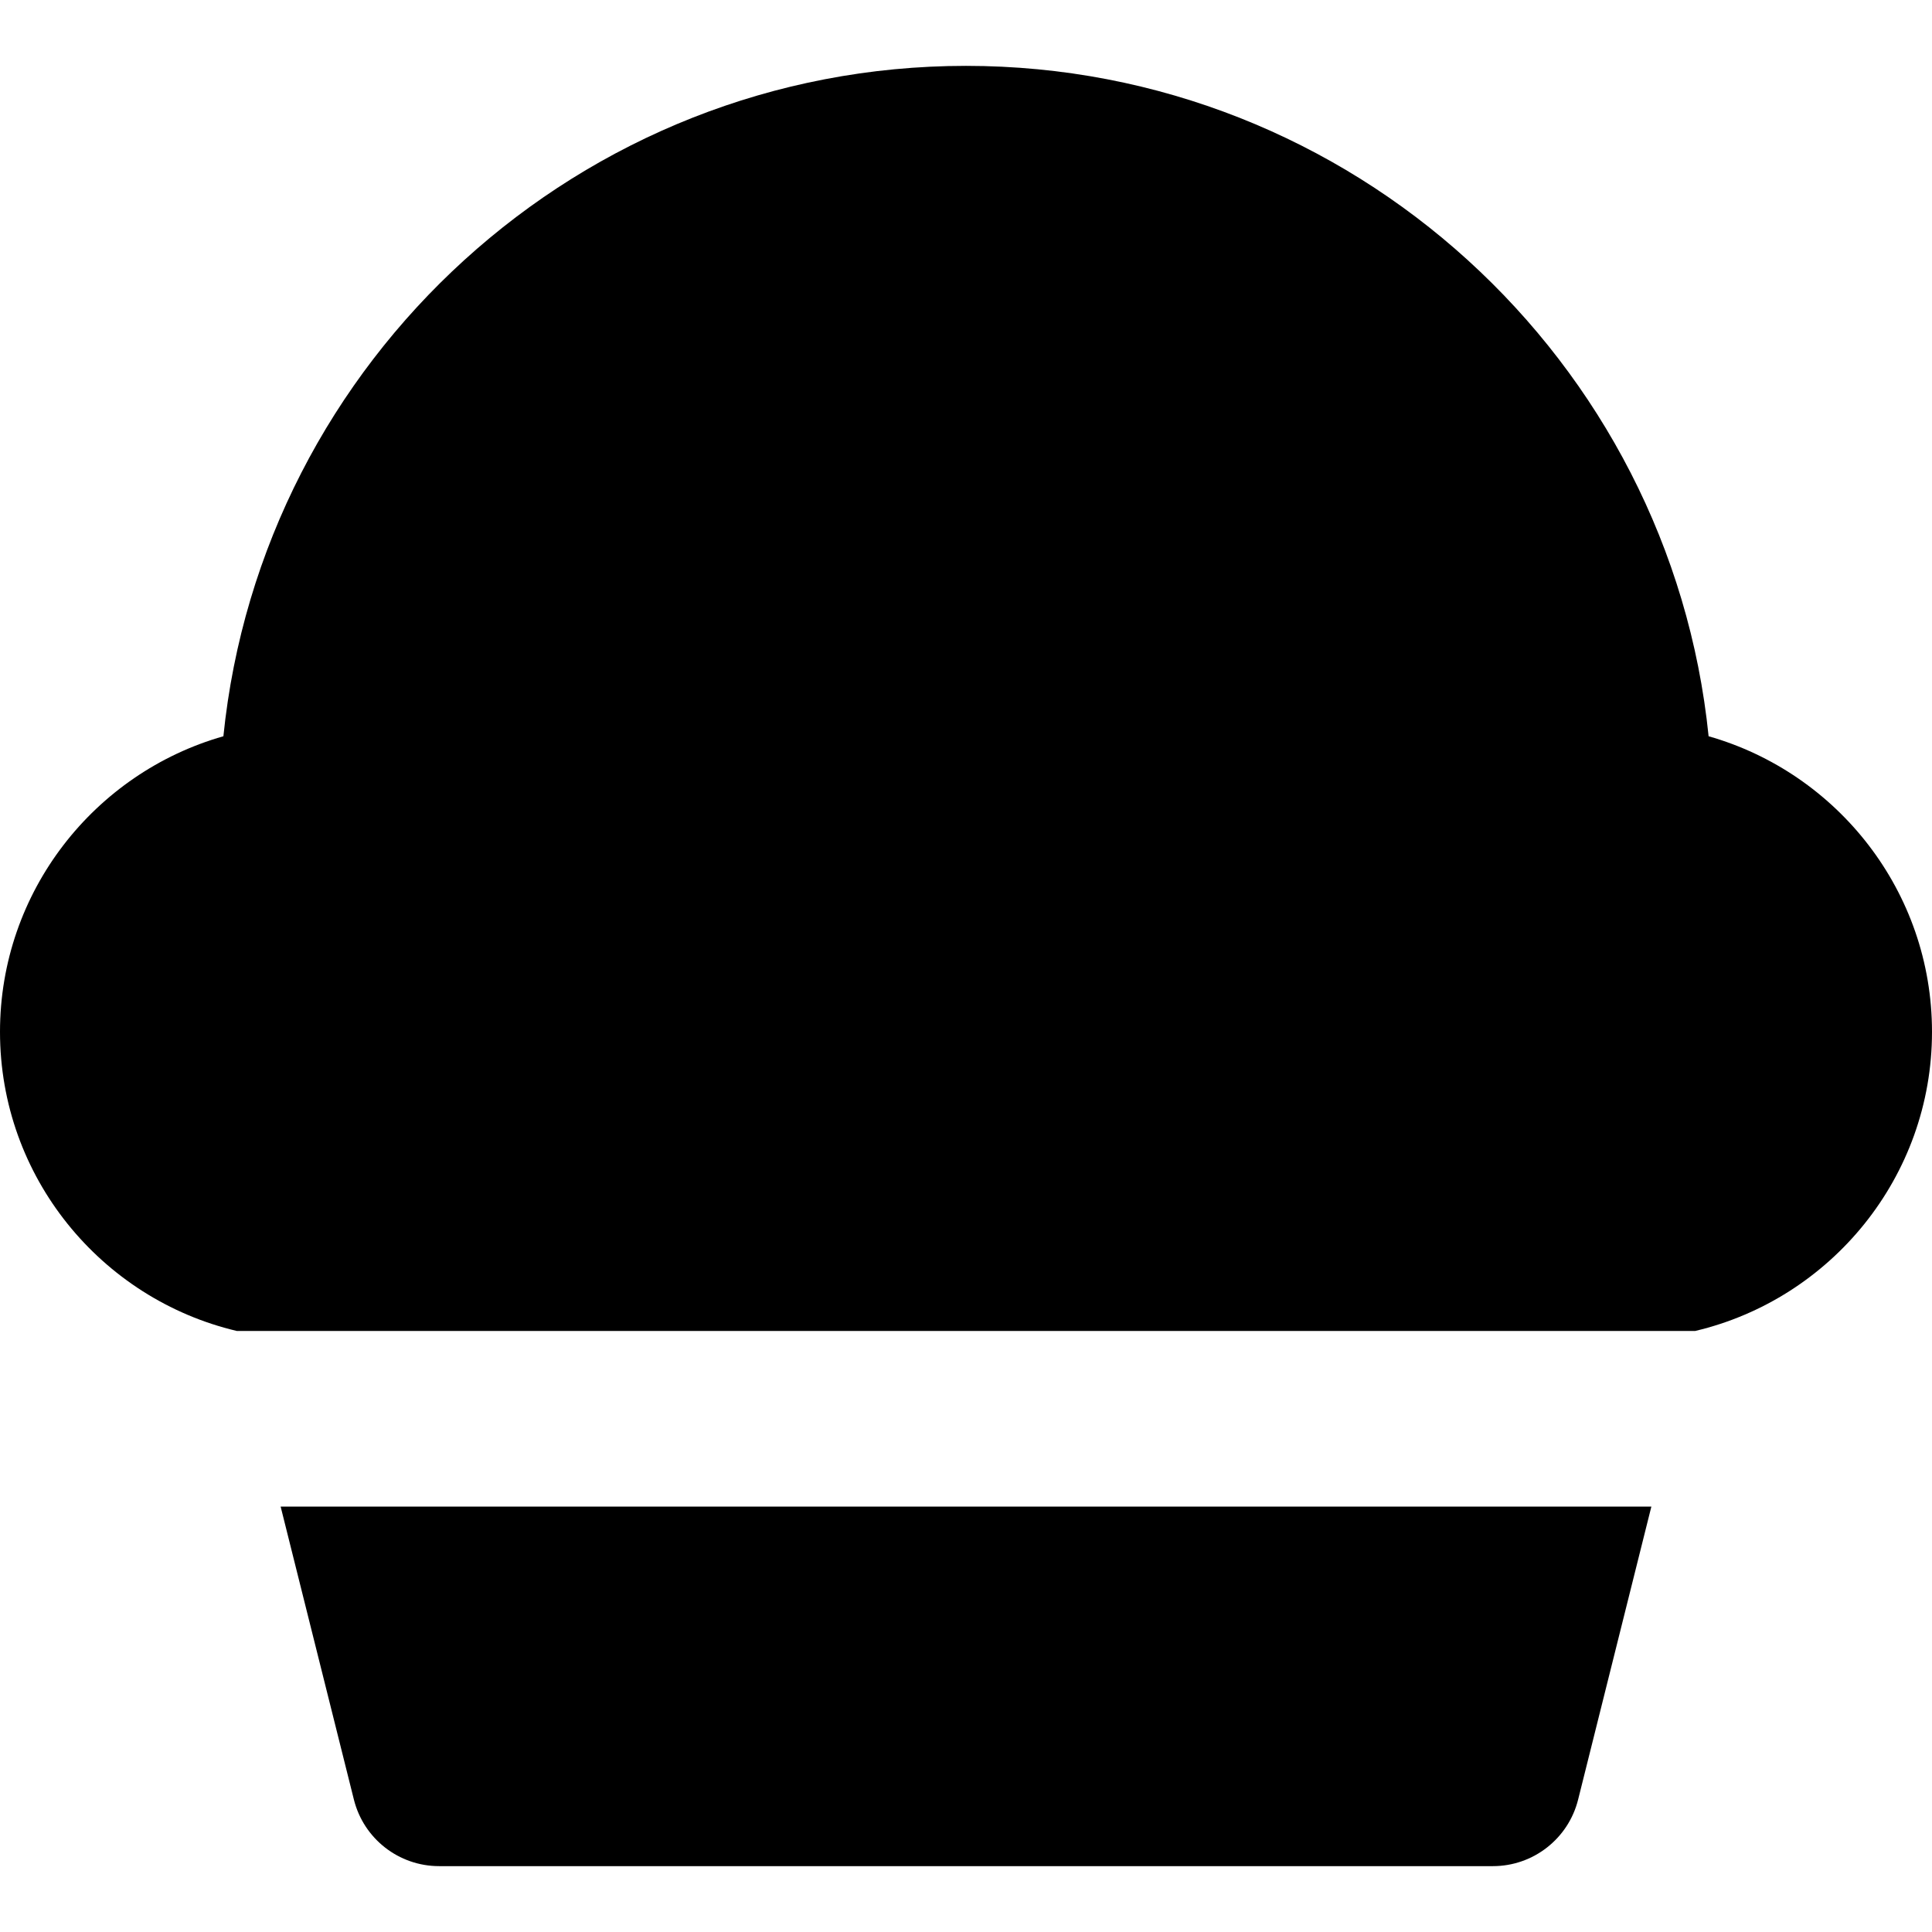 <?xml version="1.0" encoding="iso-8859-1"?>
<!-- Uploaded to: SVG Repo, www.svgrepo.com, Generator: SVG Repo Mixer Tools -->
<svg fill="#000000" height="800px" width="800px" version="1.1" id="Layer_1" xmlns="http://www.w3.org/2000/svg" xmlns:xlink="http://www.w3.org/1999/xlink" 
	 viewBox="0 0 330 330" xml:space="preserve">
<g id="XMLID_24_">
	<path id="XMLID_25_" d="M291.843,125.758C285.313,61.534,230.918,11.25,165,11.25S44.686,61.534,38.157,125.758
		C16.161,132.016,0,152.274,0,176.25c0,24.796,17.285,45.617,40.435,51.085h249.131C312.715,221.867,330,201.046,330,176.25
		C330,152.274,313.839,132.016,291.843,125.758z"/>
	<path id="XMLID_26_" d="M269.553,307.388l12.513-50.053H47.935l12.513,50.053c1.67,6.677,7.67,11.362,14.553,11.362h60h0.02H195h60
		C261.883,318.75,267.883,314.065,269.553,307.388z"/>
</g>
</svg>